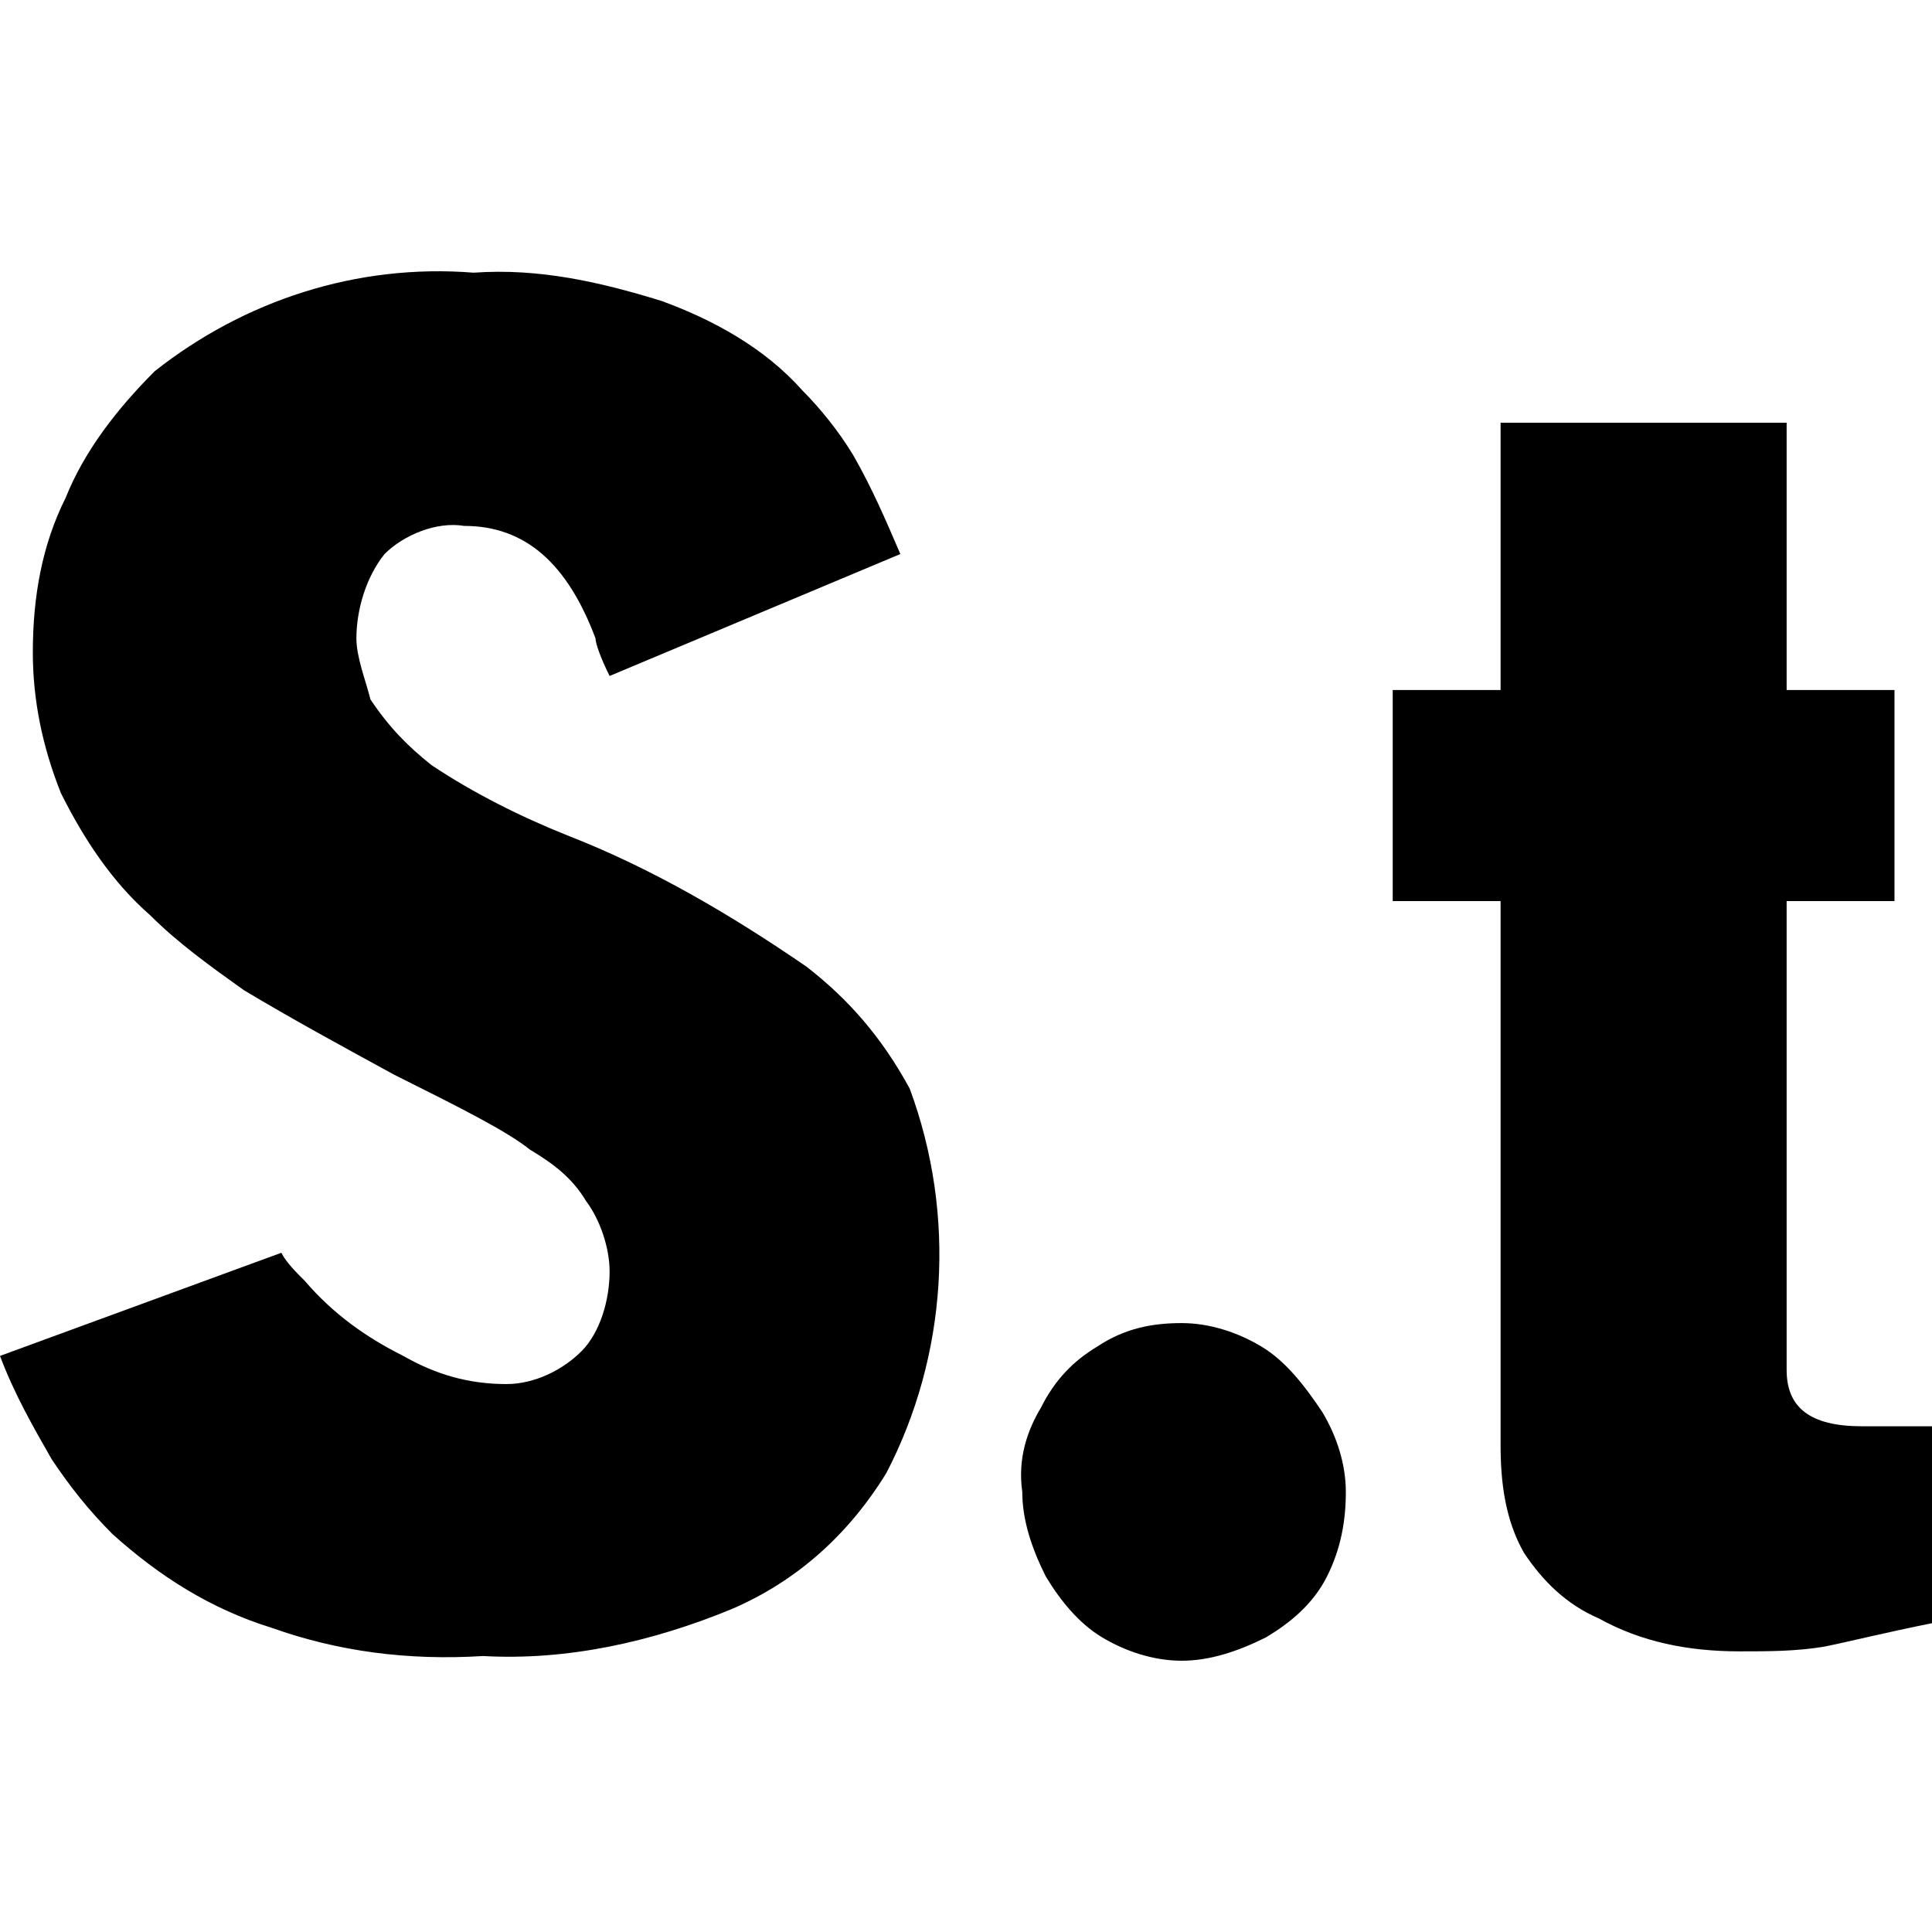 <svg width="100" height="100" viewBox="0 0 100 100" fill="none" xmlns="http://www.w3.org/2000/svg">
<path d="M41.748 50.037C37.864 47.367 33.738 44.94 29.369 43.241C26.942 42.27 24.515 41.056 22.33 39.6C21.116 38.629 20.146 37.658 19.175 36.202C18.932 35.231 18.447 34.017 18.447 33.047C18.447 31.59 18.932 29.891 19.903 28.677C20.874 27.707 22.573 26.979 24.029 27.221C27.184 27.221 29.369 29.163 30.825 33.047C30.825 33.289 31.068 34.017 31.553 34.988L46.602 28.677C45.874 26.979 45.146 25.279 44.175 23.581C43.447 22.367 42.476 21.153 41.505 20.182C39.563 17.998 36.893 16.542 34.223 15.571C31.068 14.6 27.913 13.872 24.515 14.114C18.447 13.629 12.621 15.571 8.01 19.212C6.068 21.153 4.369 23.338 3.398 25.765C2.184 28.192 1.699 30.862 1.699 33.775C1.699 36.202 2.184 38.629 3.155 41.056C4.369 43.483 5.825 45.668 7.767 47.367C9.223 48.823 10.922 50.037 12.621 51.25C15.049 52.707 17.718 54.163 20.388 55.619C23.786 57.318 26.214 58.532 27.427 59.503C28.641 60.231 29.612 60.959 30.34 62.173C31.068 63.144 31.553 64.6 31.553 65.814C31.553 67.27 31.068 68.969 30.097 69.94C29.126 70.911 27.67 71.639 26.214 71.639C24.272 71.639 22.573 71.153 20.874 70.182C18.932 69.212 17.233 67.998 15.777 66.299C15.291 65.814 14.806 65.328 14.563 64.843L0 70.182C0.728 72.124 1.699 73.823 2.67 75.522C3.641 76.978 4.612 78.192 5.825 79.406C8.252 81.59 10.922 83.289 14.078 84.26C17.476 85.474 21.116 85.959 25 85.716C29.369 85.959 33.738 84.988 37.864 83.289C41.262 81.833 43.932 79.406 45.874 76.25C49.029 70.182 49.515 62.901 47.087 56.347C45.631 53.678 43.932 51.736 41.748 50.037ZM65.291 69.697C64.078 68.969 62.621 68.483 61.165 68.483C59.709 68.483 58.252 68.726 56.796 69.697C55.583 70.425 54.612 71.396 53.883 72.852C53.155 74.066 52.67 75.522 52.913 77.221C52.913 78.678 53.398 80.134 54.126 81.59C54.854 82.804 55.825 84.017 57.039 84.746C58.252 85.474 59.709 85.959 61.165 85.959C62.621 85.959 64.078 85.474 65.534 84.746C66.748 84.017 67.961 83.046 68.689 81.59C69.418 80.134 69.66 78.678 69.66 77.221C69.66 75.765 69.175 74.309 68.447 73.095C67.476 71.639 66.505 70.425 65.291 69.697ZM92.476 70.911V46.639H98.058V35.716H92.476V21.881H77.67V35.716H72.087V46.639H77.67V74.794C77.67 76.736 77.913 78.677 78.883 80.377C79.854 81.833 81.068 83.046 82.767 83.775C84.951 84.988 87.379 85.474 90.049 85.474C91.505 85.474 92.961 85.474 94.418 85.231C95.631 84.988 97.573 84.503 100 84.017V73.823H96.359C93.689 73.823 92.476 72.852 92.476 70.911Z" fill="black"/>
</svg>
